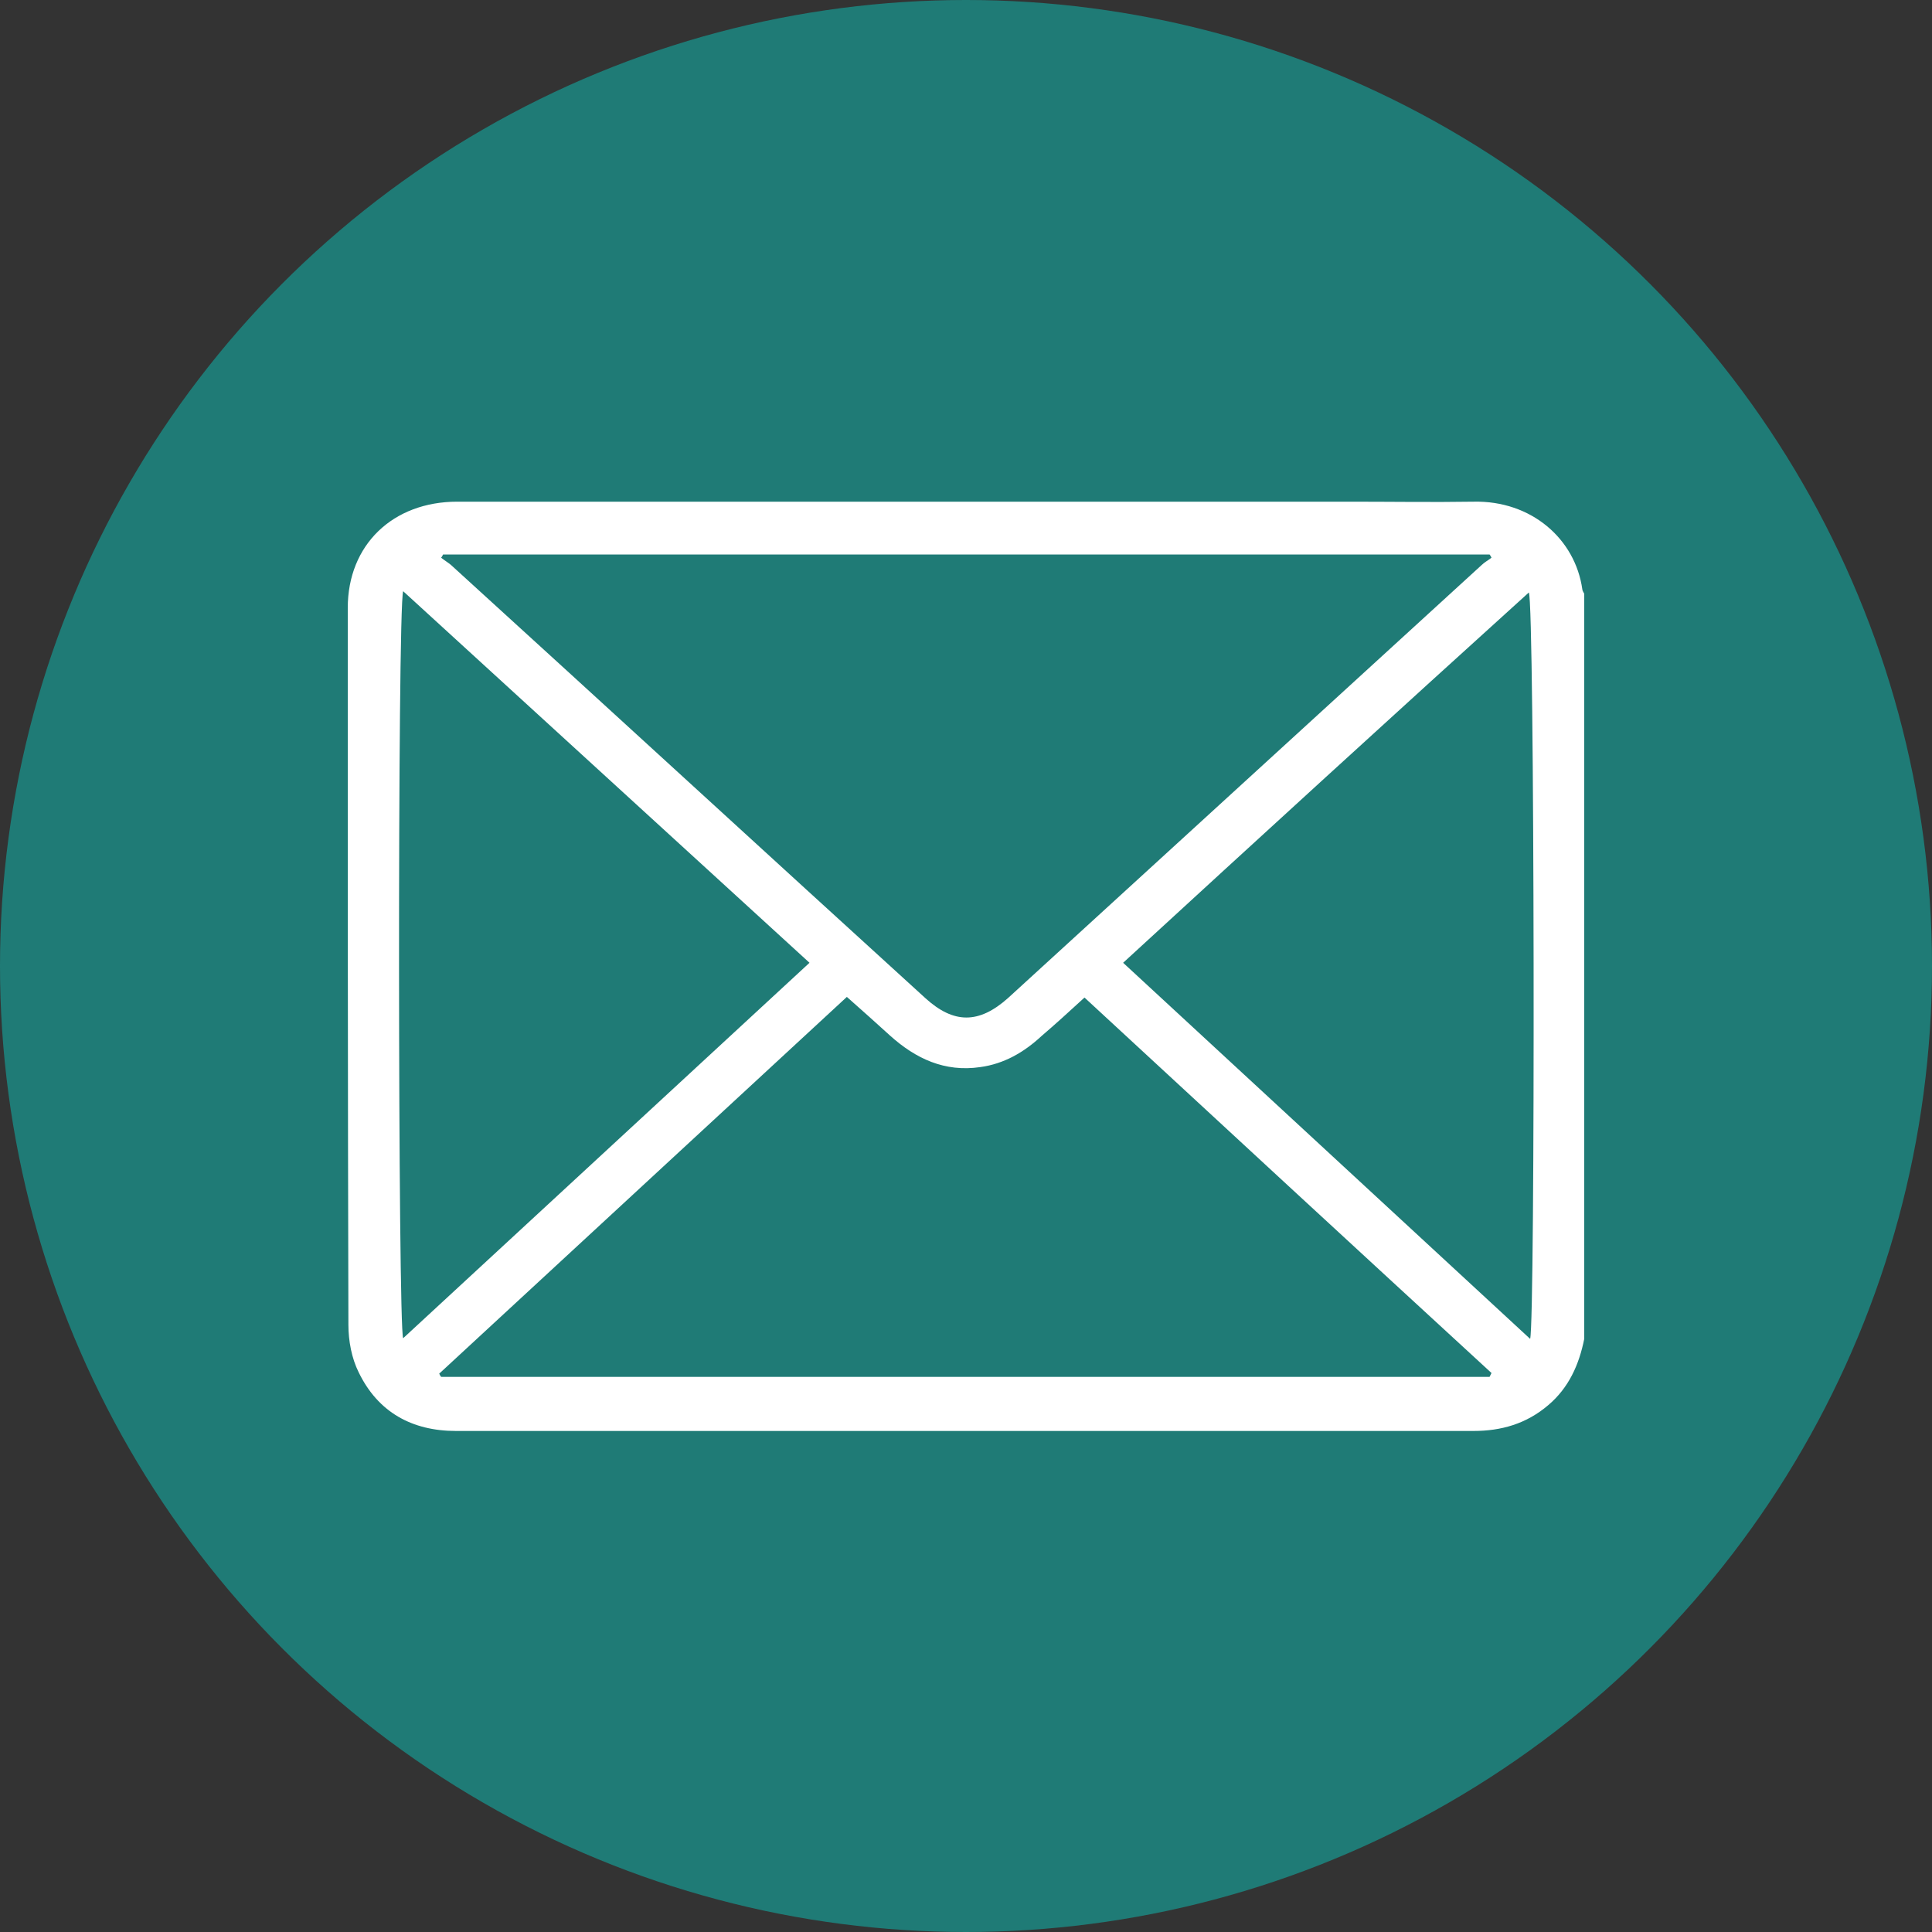 <?xml version="1.0" encoding="utf-8"?>
<!-- Generator: Adobe Illustrator 24.0.1, SVG Export Plug-In . SVG Version: 6.00 Build 0)  -->
<svg version="1.1" id="Layer_1" xmlns="http://www.w3.org/2000/svg" xmlns:xlink="http://www.w3.org/1999/xlink" x="0px" y="0px"
	 viewBox="0 0 300 300" style="enable-background:new 0 0 300 300;" xml:space="preserve">
<rect x="0" y="0" width="300" height="300" fill="#333333" stroke="none"/>
<style type="text/css">
	.st0{fill:#1F7B76;}
	.st1{fill:#FFFFFF;}
</style>
<circle class="st0" cx="150" cy="150" r="150"/>
<g>
	<path class="st1" d="M246,207.9c-0.8,4-2.4,7.6-5.6,10.3c-3.4,2.9-7.3,4-11.6,4c-39.6,0-79.2,0-118.8,0c-13.1,0-26.1,0-39.2,0
		c-6.8,0-12.1-2.9-15.1-9.1c-1.1-2.2-1.6-4.9-1.6-7.4C54,168.5,54,131.5,54,94.4c0-9.8,7-16.5,17-16.5c46.2,0,92.5,0,138.7,0
		c6.4,0,12.7,0.1,19.1,0c9-0.2,15.8,5.8,16.9,13.6c0,0.2,0.2,0.5,0.3,0.7C246,130.7,246,169.3,246,207.9z M68.8,86.1
		c-0.1,0.2-0.2,0.4-0.3,0.5c0.5,0.4,1,0.7,1.5,1.1c24.6,22.4,49.1,44.9,73.7,67.3c4.4,4,8.3,4,12.8,0c24.5-22.4,49-44.8,73.5-67.2
		c0.5-0.5,1.1-0.8,1.6-1.2c-0.1-0.2-0.2-0.4-0.3-0.5C177.1,86.1,122.9,86.1,68.8,86.1z M168.4,154.9c-2.5,2.3-4.6,4.2-6.7,6
		c-2.7,2.5-5.8,4.3-9.5,4.8c-5.5,0.8-10-1.3-14-4.9c-2.1-1.9-4.2-3.8-6.7-6c-21.2,19.6-42.2,39-63.3,58.5c0.1,0.2,0.2,0.4,0.3,0.5
		c54.3,0,108.6,0,162.8,0c0.1-0.2,0.2-0.4,0.3-0.6C210.6,193.9,189.6,174.5,168.4,154.9z M62.6,91.8c-0.9,3-0.8,114.3,0,116
		c21-19.4,42-38.8,63.1-58.3C104.7,130.3,83.7,111.1,62.6,91.8z M174.4,149.5c21.1,19.5,42.1,38.9,63.2,58.4
		c0.8-2.7,0.7-114.1-0.2-115.9C216.3,111.1,195.3,130.3,174.4,149.5z"/>
</g>
</svg>
